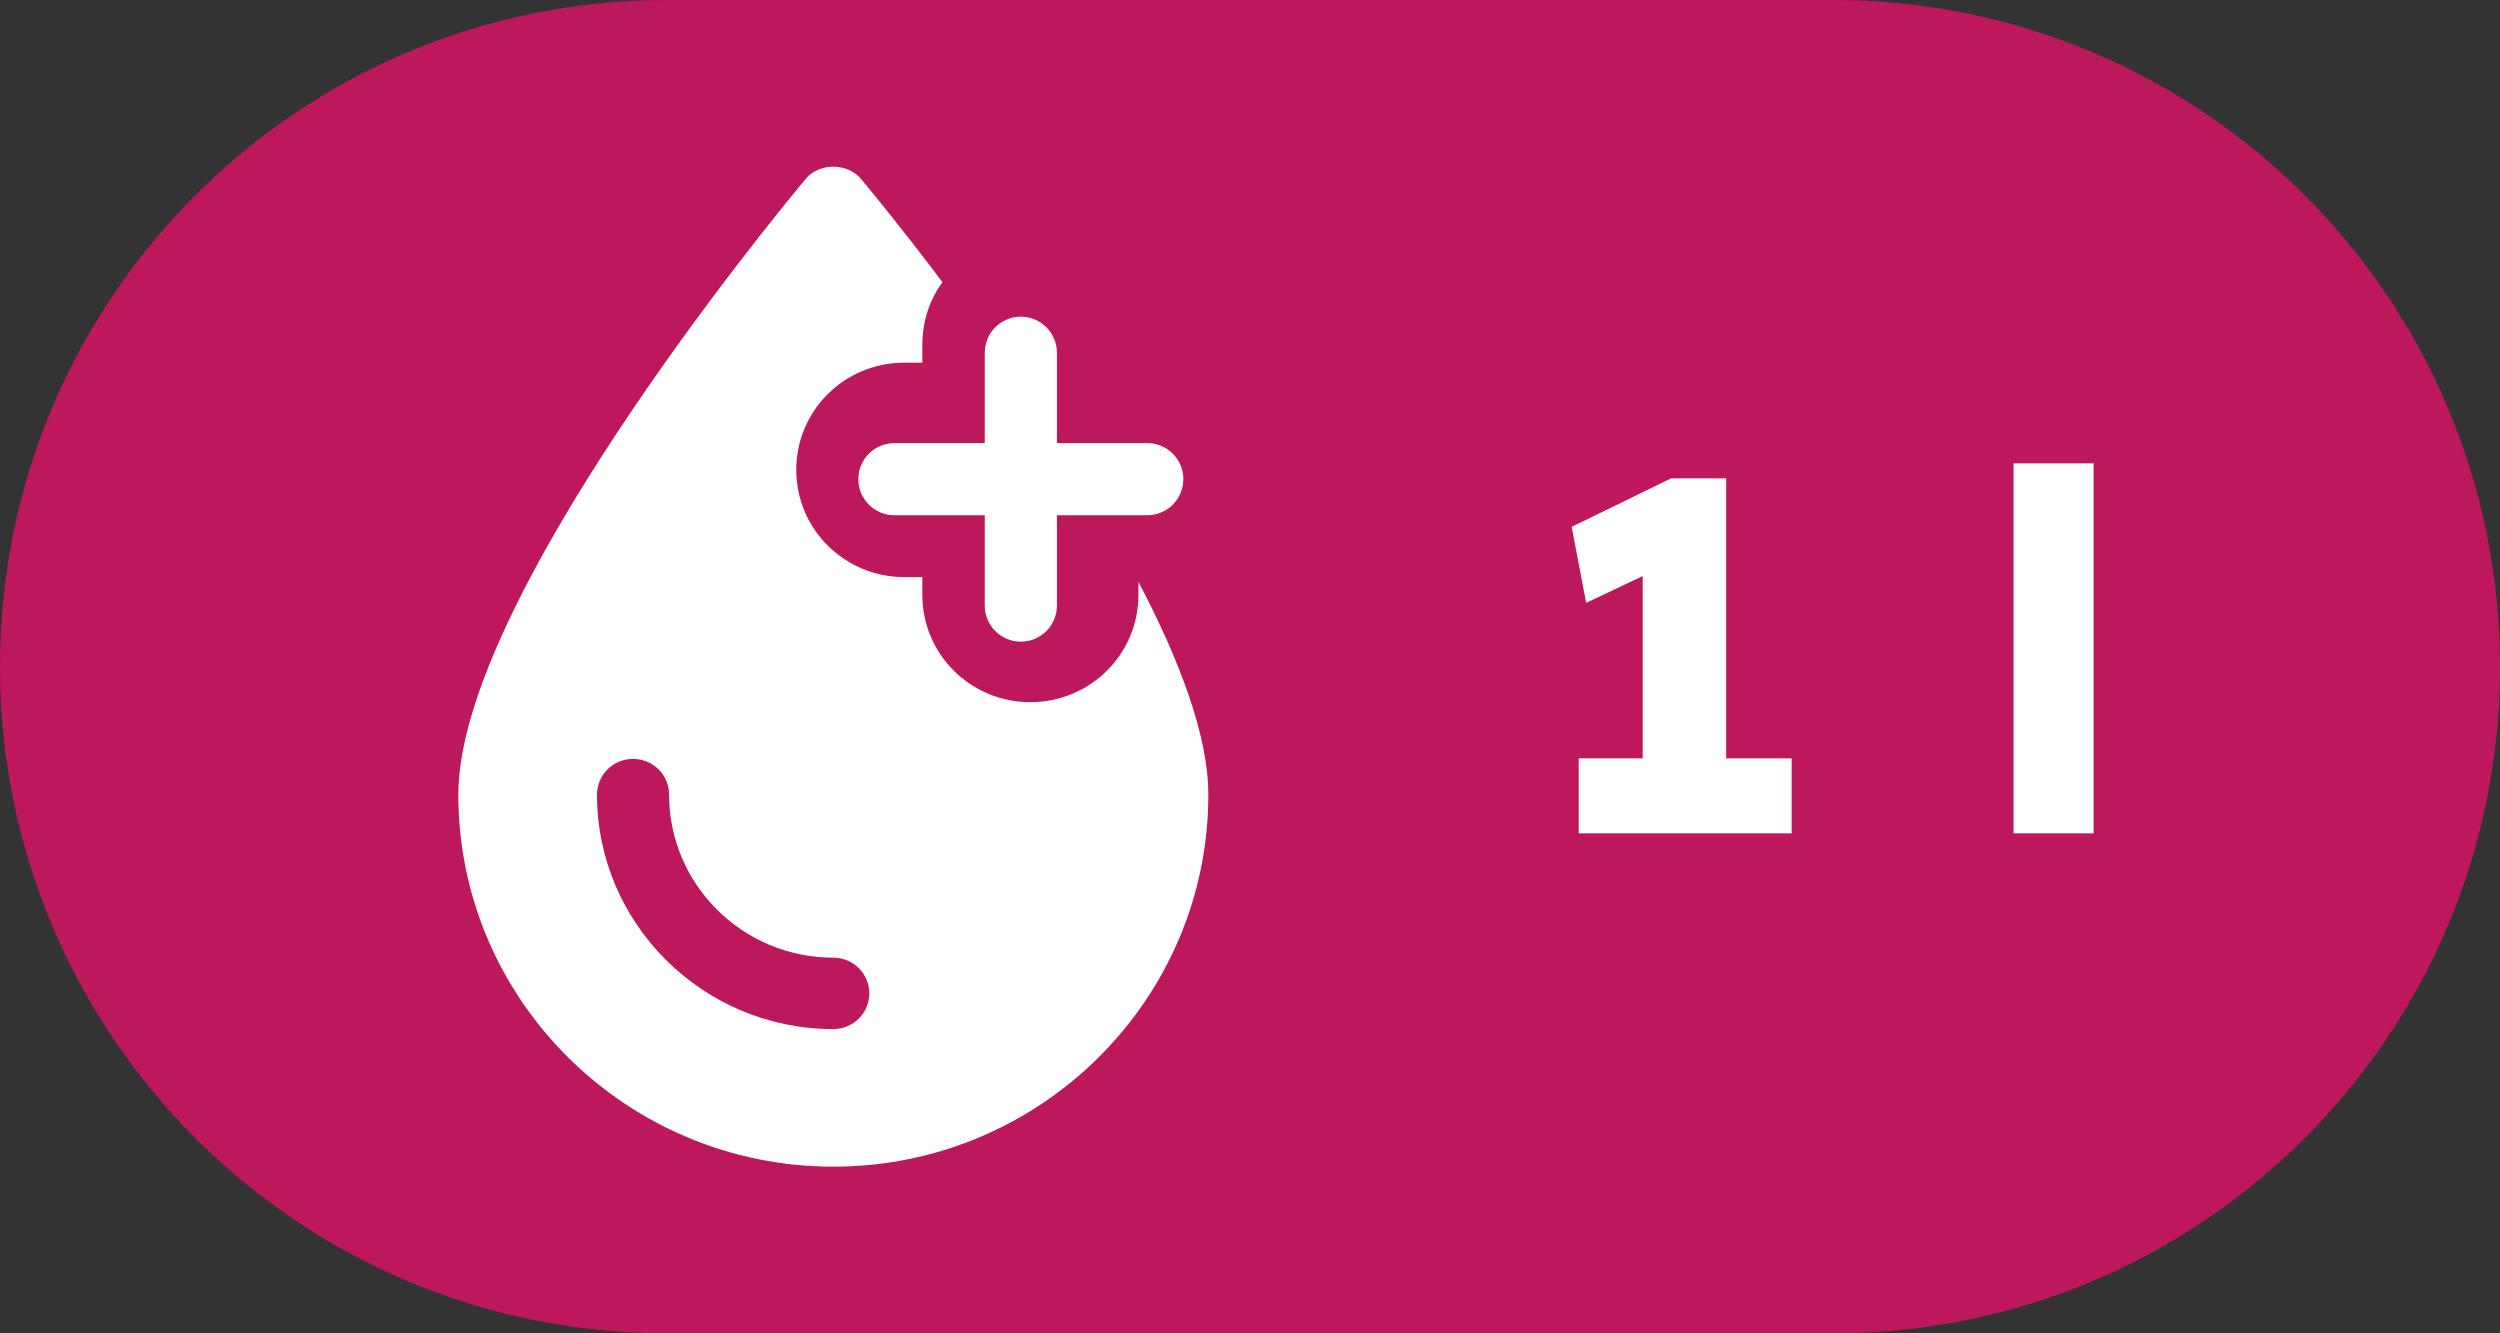 <svg width="30" height="16" viewBox="0 0 30 16" fill="none" xmlns="http://www.w3.org/2000/svg">
<rect x="0" y="0" width="30" height="16" fill="#333333" stroke="none"/>
<path d="M0 8C0 3.582 3.582 0 8 0H22C26.418 0 30 3.582 30 8V8C30 12.418 26.418 16 22 16H8C3.582 16 0 12.418 0 8V8Z" fill="#BE185D"/>
<g clip-path="url(#clip0_217_1933)">
<path d="M12.25 3.8C12.011 3.8 11.817 3.994 11.817 4.233V5.317H10.733C10.494 5.317 10.3 5.511 10.3 5.75C10.3 5.989 10.494 6.183 10.733 6.183H11.817V7.267C11.817 7.506 12.011 7.7 12.25 7.7C12.489 7.7 12.683 7.506 12.683 7.267V6.183H13.767C14.006 6.183 14.2 5.989 14.2 5.75C14.2 5.511 14.006 5.317 13.767 5.317H12.683V4.233C12.683 3.994 12.489 3.8 12.25 3.8Z" fill="white"/>
<path d="M9.667 2.148C9.239 2.663 5.5 7.216 5.5 9.536C5.5 11.998 7.519 14 10 14C12.481 14 14.5 11.998 14.5 9.536C14.5 8.829 14.154 7.92 13.661 6.981V7.139C13.661 7.851 13.082 8.426 12.364 8.426C11.647 8.426 11.068 7.851 11.068 7.139V6.925H10.852C10.134 6.925 9.555 6.35 9.555 5.638C9.555 4.927 10.134 4.352 10.852 4.352H11.068V4.138C11.068 3.859 11.154 3.597 11.31 3.387C10.83 2.748 10.45 2.289 10.333 2.148C10.169 1.951 9.831 1.951 9.667 2.148ZM10 11.492C10.238 11.492 10.432 11.684 10.432 11.92C10.432 12.156 10.238 12.349 10 12.349C8.435 12.349 7.164 11.084 7.164 9.536C7.164 9.296 7.359 9.107 7.597 9.107C7.834 9.107 8.029 9.296 8.029 9.536C8.029 10.613 8.911 11.492 10 11.492Z" fill="white"/>
</g>
<path d="M19.712 9.706V6.298L19.934 6.808L19.034 7.234L18.86 6.322L20.054 5.74H20.714V9.706H19.712ZM18.944 10V9.1H21.5V10H18.944ZM24.163 10V5.56H25.123V10H24.163Z" fill="white"/>
<defs>
<clipPath id="clip0_217_1933">
<rect width="12" height="12" fill="white" transform="translate(4 2)"/>
</clipPath>
</defs>
</svg>
